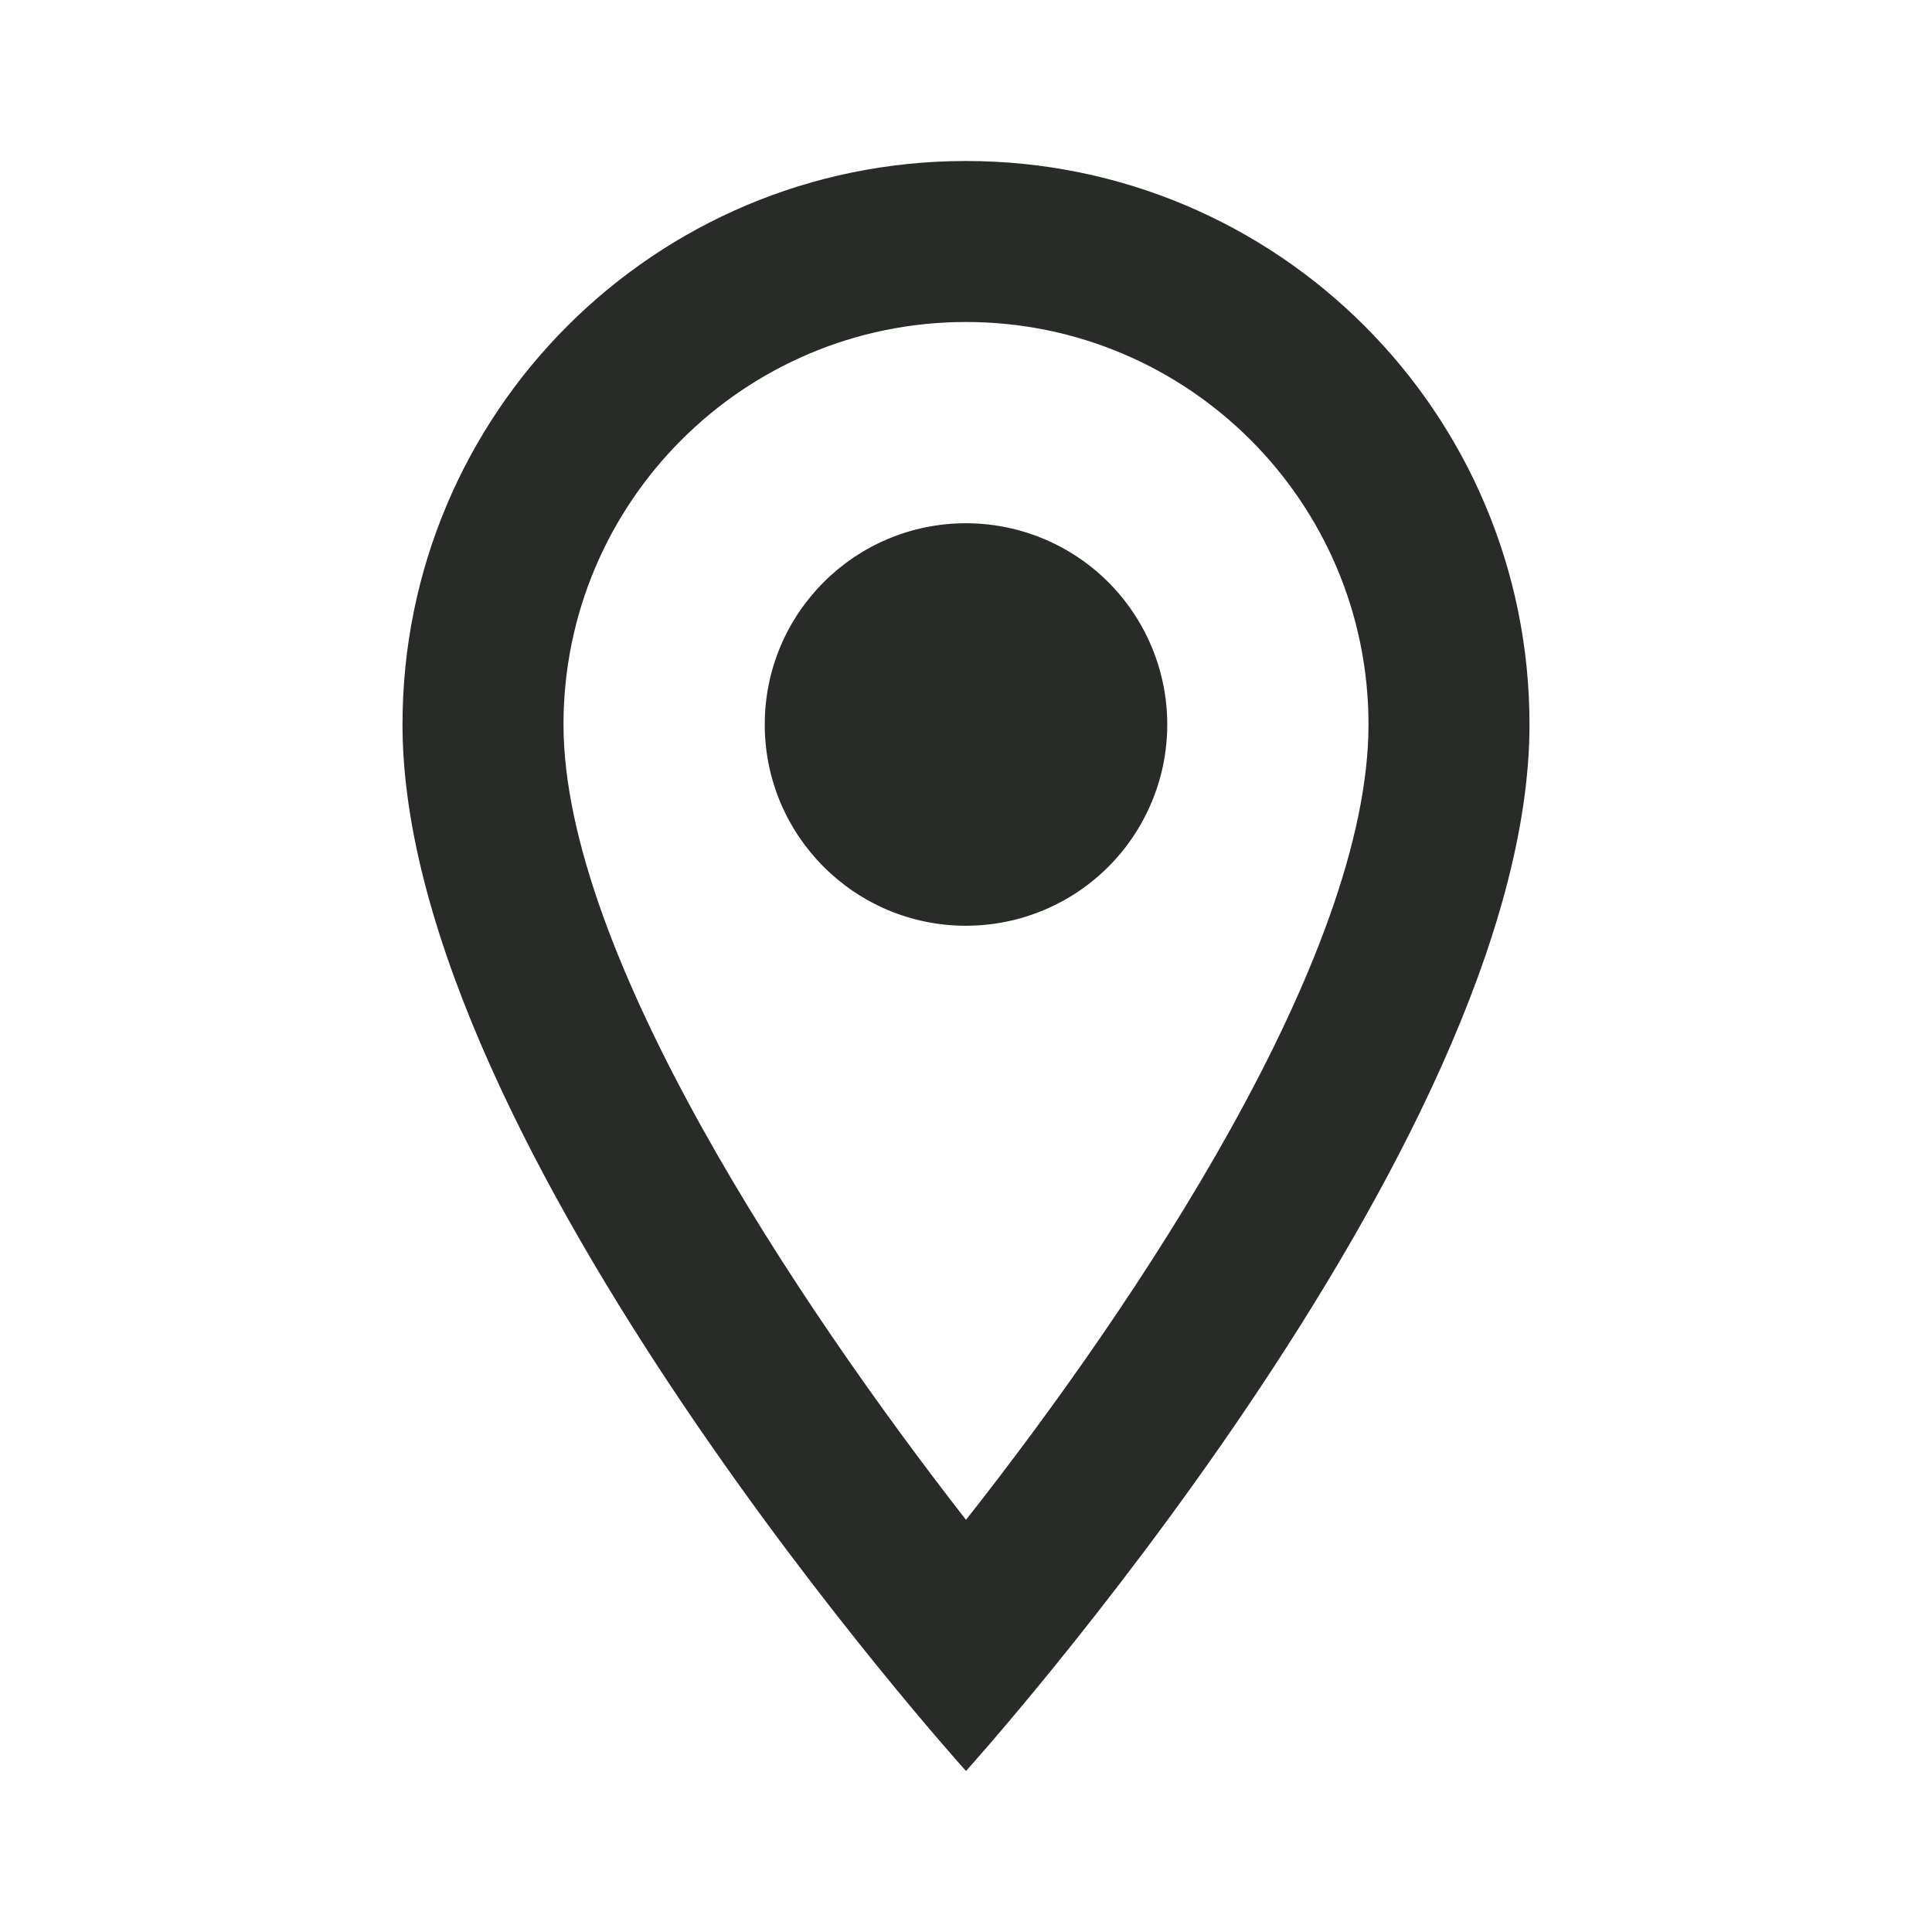 <svg width="24" height="24" viewBox="0 0 24 24" fill="none" xmlns="http://www.w3.org/2000/svg">
<path d="M12 2C15.87 2 19 5.13 19 9C19 14.25 12 22 12 22C12 22 5 14.25 5 9C5 5.13 8.13 2 12 2ZM12 4C9.24 4 7 6.24 7 9C7 11.85 9.92 16.21 12 18.88C14.12 16.19 17 11.88 17 9C17 6.24 14.76 4 12 4ZM12 6.5C12.893 6.5 13.719 6.976 14.165 7.75C14.612 8.524 14.612 9.476 14.165 10.25C13.719 11.024 12.893 11.5 12 11.5C10.619 11.5 9.5 10.381 9.5 9C9.5 7.619 10.619 6.5 12 6.5Z" fill="#292B29"/>
</svg>
